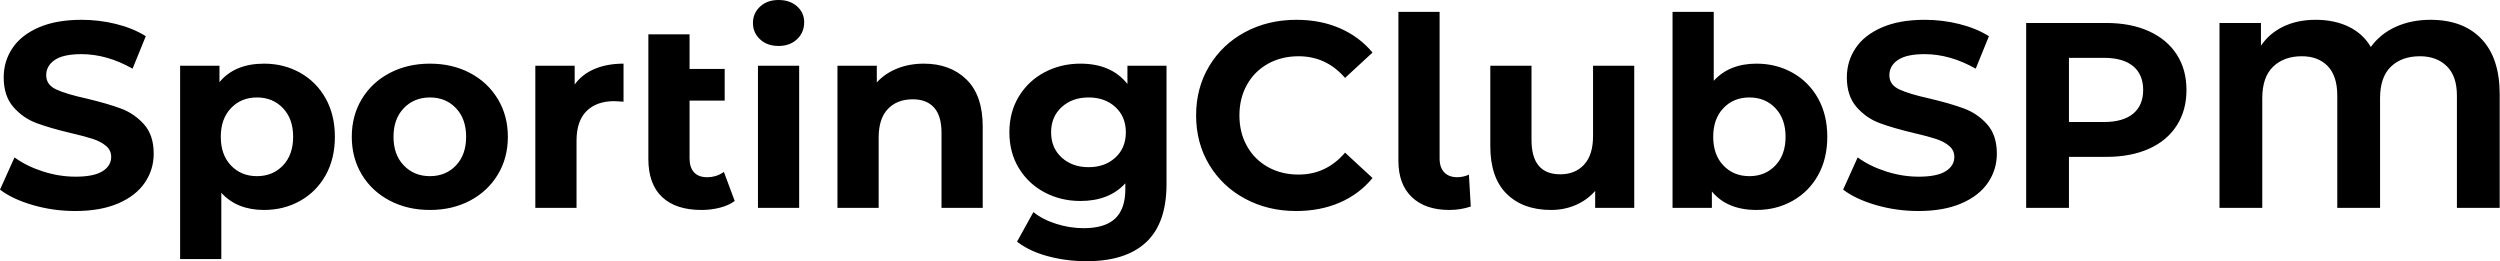 <svg baseProfile="full" height="28" version="1.1" viewBox="0 0 268 28" width="268" xmlns="http://www.w3.org/2000/svg" xmlns:ev="http://www.w3.org/2001/xml-events" xmlns:xlink="http://www.w3.org/1999/xlink"><defs /><g><path d="M0.793 20.328 2.35 16.874Q3.624 17.808 5.379 18.374Q7.134 18.94 8.89 18.94Q10.843 18.94 11.778 18.36Q12.712 17.78 12.712 16.817Q12.712 16.109 12.16 15.642Q11.608 15.175 10.744 14.892Q9.881 14.609 8.408 14.269Q6.144 13.731 4.7 13.193Q3.256 12.655 2.222 11.466Q1.189 10.277 1.189 8.295Q1.189 6.568 2.123 5.167Q3.058 3.765 4.94 2.944Q6.823 2.123 9.541 2.123Q11.438 2.123 13.25 2.576Q15.062 3.029 16.421 3.879L15.005 7.361Q12.259 5.804 9.513 5.804Q7.587 5.804 6.667 6.427Q5.747 7.05 5.747 8.069Q5.747 9.088 6.809 9.583Q7.871 10.079 10.051 10.56Q12.315 11.098 13.759 11.636Q15.203 12.174 16.237 13.335Q17.27 14.495 17.27 16.477Q17.27 18.176 16.322 19.577Q15.373 20.979 13.476 21.8Q11.579 22.621 8.861 22.621Q6.512 22.621 4.317 21.984Q2.123 21.347 0.793 20.328Z M36.692 14.665Q36.692 17.015 35.701 18.785Q34.71 20.554 32.969 21.531Q31.228 22.508 29.104 22.508Q26.188 22.508 24.518 20.667V27.774H20.101V7.05H24.32V8.805Q25.962 6.823 29.104 6.823Q31.228 6.823 32.969 7.8Q34.71 8.777 35.701 10.546Q36.692 12.315 36.692 14.665ZM32.218 14.665Q32.218 12.74 31.128 11.594Q30.038 10.447 28.34 10.447Q26.641 10.447 25.551 11.594Q24.461 12.74 24.461 14.665Q24.461 16.59 25.551 17.737Q26.641 18.884 28.34 18.884Q30.038 18.884 31.128 17.737Q32.218 16.59 32.218 14.665Z M38.504 14.665Q38.504 12.4 39.579 10.617Q40.655 8.833 42.566 7.828Q44.477 6.823 46.884 6.823Q49.29 6.823 51.187 7.828Q53.084 8.833 54.16 10.617Q55.236 12.4 55.236 14.665Q55.236 16.93 54.16 18.714Q53.084 20.497 51.187 21.503Q49.29 22.508 46.884 22.508Q44.477 22.508 42.566 21.503Q40.655 20.497 39.579 18.714Q38.504 16.93 38.504 14.665ZM50.762 14.665Q50.762 12.74 49.672 11.594Q48.582 10.447 46.884 10.447Q45.185 10.447 44.081 11.594Q42.977 12.74 42.977 14.665Q42.977 16.59 44.081 17.737Q45.185 18.884 46.884 18.884Q48.582 18.884 49.672 17.737Q50.762 16.59 50.762 14.665Z M67.636 6.823V10.9Q66.9 10.843 66.645 10.843Q64.748 10.843 63.672 11.905Q62.597 12.967 62.597 15.09V22.281H58.18V7.05H62.398V9.06Q63.191 7.956 64.536 7.389Q65.881 6.823 67.636 6.823Z M79.555 21.545Q78.904 22.026 77.956 22.267Q77.007 22.508 75.988 22.508Q73.242 22.508 71.769 21.12Q70.297 19.733 70.297 17.043V3.68H74.714V7.389H78.479V10.787H74.714V16.987Q74.714 17.949 75.195 18.473Q75.676 18.997 76.582 18.997Q77.602 18.997 78.394 18.431Z M82.047 7.05H86.463V22.281H82.047ZM81.509 2.463Q81.509 1.416 82.273 0.708Q83.037 0.0 84.255 0.0Q85.472 0.0 86.237 0.679Q87.001 1.359 87.001 2.378Q87.001 3.482 86.237 4.204Q85.472 4.926 84.255 4.926Q83.037 4.926 82.273 4.218Q81.509 3.511 81.509 2.463Z M106.14 13.561V22.281H101.723V14.241Q101.723 12.429 100.93 11.537Q100.138 10.645 98.637 10.645Q96.967 10.645 95.976 11.678Q94.985 12.712 94.985 14.75V22.281H90.568V7.05H94.787V8.833Q95.664 7.871 96.967 7.347Q98.269 6.823 99.826 6.823Q102.657 6.823 104.398 8.522Q106.14 10.22 106.14 13.561Z M125.844 7.05V19.733Q125.844 23.923 123.664 25.962Q121.484 28.0 117.294 28.0Q115.086 28.0 113.104 27.462Q111.122 26.924 109.82 25.905L111.575 22.734Q112.538 23.527 114.01 23.994Q115.482 24.461 116.954 24.461Q119.248 24.461 120.338 23.428Q121.428 22.394 121.428 20.299V19.648Q119.701 21.545 116.615 21.545Q114.52 21.545 112.779 20.625Q111.037 19.705 110.018 18.034Q108.999 16.364 108.999 14.184Q108.999 12.004 110.018 10.334Q111.037 8.663 112.779 7.743Q114.52 6.823 116.615 6.823Q119.927 6.823 121.654 9.003V7.05ZM121.484 14.184Q121.484 12.514 120.366 11.48Q119.248 10.447 117.492 10.447Q115.737 10.447 114.605 11.48Q113.472 12.514 113.472 14.184Q113.472 15.854 114.605 16.888Q115.737 17.921 117.492 17.921Q119.248 17.921 120.366 16.888Q121.484 15.854 121.484 14.184Z M129.015 12.372Q129.015 9.428 130.417 7.092Q131.818 4.756 134.267 3.44Q136.716 2.123 139.774 2.123Q142.35 2.123 144.431 3.029Q146.512 3.935 147.927 5.634L144.983 8.352Q142.973 6.03 140.0 6.03Q138.16 6.03 136.716 6.837Q135.272 7.644 134.465 9.088Q133.658 10.532 133.658 12.372Q133.658 14.212 134.465 15.656Q135.272 17.1 136.716 17.907Q138.16 18.714 140.0 18.714Q142.973 18.714 144.983 16.364L147.927 19.082Q146.512 20.809 144.417 21.715Q142.322 22.621 139.745 22.621Q136.716 22.621 134.267 21.304Q131.818 19.988 130.417 17.652Q129.015 15.316 129.015 12.372Z M150.702 17.242V1.274H155.118V16.987Q155.118 17.949 155.614 18.473Q156.109 18.997 157.015 18.997Q157.355 18.997 157.709 18.912Q158.063 18.827 158.261 18.714L158.459 22.14Q157.355 22.508 156.166 22.508Q153.589 22.508 152.146 21.134Q150.702 19.761 150.702 17.242Z M175.984 7.05V22.281H171.794V20.469Q170.916 21.46 169.699 21.984Q168.481 22.508 167.066 22.508Q164.065 22.508 162.309 20.781Q160.554 19.054 160.554 15.656V7.05H164.971V15.005Q164.971 18.686 168.057 18.686Q169.642 18.686 170.605 17.652Q171.567 16.619 171.567 14.58V7.05Z M196.679 14.665Q196.679 17.015 195.689 18.785Q194.698 20.554 192.957 21.531Q191.215 22.508 189.092 22.508Q185.949 22.508 184.307 20.526V22.281H180.089V1.274H184.506V8.663Q186.176 6.823 189.092 6.823Q191.215 6.823 192.957 7.8Q194.698 8.777 195.689 10.546Q196.679 12.315 196.679 14.665ZM192.206 14.665Q192.206 12.74 191.116 11.594Q190.026 10.447 188.328 10.447Q186.629 10.447 185.539 11.594Q184.449 12.74 184.449 14.665Q184.449 16.59 185.539 17.737Q186.629 18.884 188.328 18.884Q190.026 18.884 191.116 17.737Q192.206 16.59 192.206 14.665Z M198.378 20.328 199.935 16.874Q201.209 17.808 202.965 18.374Q204.72 18.94 206.475 18.94Q208.429 18.94 209.363 18.36Q210.297 17.78 210.297 16.817Q210.297 16.109 209.745 15.642Q209.193 15.175 208.33 14.892Q207.466 14.609 205.994 14.269Q203.729 13.731 202.285 13.193Q200.841 12.655 199.808 11.466Q198.775 10.277 198.775 8.295Q198.775 6.568 199.709 5.167Q200.643 3.765 202.526 2.944Q204.408 2.123 207.126 2.123Q209.023 2.123 210.835 2.576Q212.647 3.029 214.006 3.879L212.59 7.361Q209.844 5.804 207.098 5.804Q205.173 5.804 204.253 6.427Q203.333 7.05 203.333 8.069Q203.333 9.088 204.394 9.583Q205.456 10.079 207.636 10.56Q209.901 11.098 211.345 11.636Q212.789 12.174 213.822 13.335Q214.855 14.495 214.855 16.477Q214.855 18.176 213.907 19.577Q212.959 20.979 211.062 21.8Q209.165 22.621 206.447 22.621Q204.097 22.621 201.903 21.984Q199.709 21.347 198.378 20.328Z M235.183 9.654Q235.183 11.834 234.135 13.462Q233.088 15.09 231.149 15.953Q229.209 16.817 226.576 16.817H222.584V22.281H217.998V2.463H226.576Q229.209 2.463 231.149 3.341Q233.088 4.218 234.135 5.832Q235.183 7.446 235.183 9.654ZM230.54 9.654Q230.54 7.984 229.464 7.092Q228.388 6.2 226.322 6.2H222.584V13.08H226.322Q228.388 13.08 229.464 12.188Q230.54 11.296 230.54 9.654Z M268.76 10.107V22.281H264.174V10.249Q264.174 8.154 263.084 7.092Q261.994 6.03 260.21 6.03Q258.257 6.03 257.096 7.149Q255.935 8.267 255.935 10.532V22.281H251.349V10.249Q251.349 8.154 250.33 7.092Q249.31 6.03 247.555 6.03Q245.63 6.03 244.469 7.149Q243.308 8.267 243.308 10.532V22.281H238.722V2.463H243.167V4.898Q244.073 3.567 245.573 2.845Q247.074 2.123 249.027 2.123Q251.066 2.123 252.595 2.874Q254.123 3.624 254.944 5.039Q255.964 3.624 257.62 2.874Q259.276 2.123 261.343 2.123Q264.853 2.123 266.807 4.176Q268.76 6.229 268.76 10.107Z " fill="rgb(0,0,0)" transform="translate(-0.793, 0)" /></g></svg>
